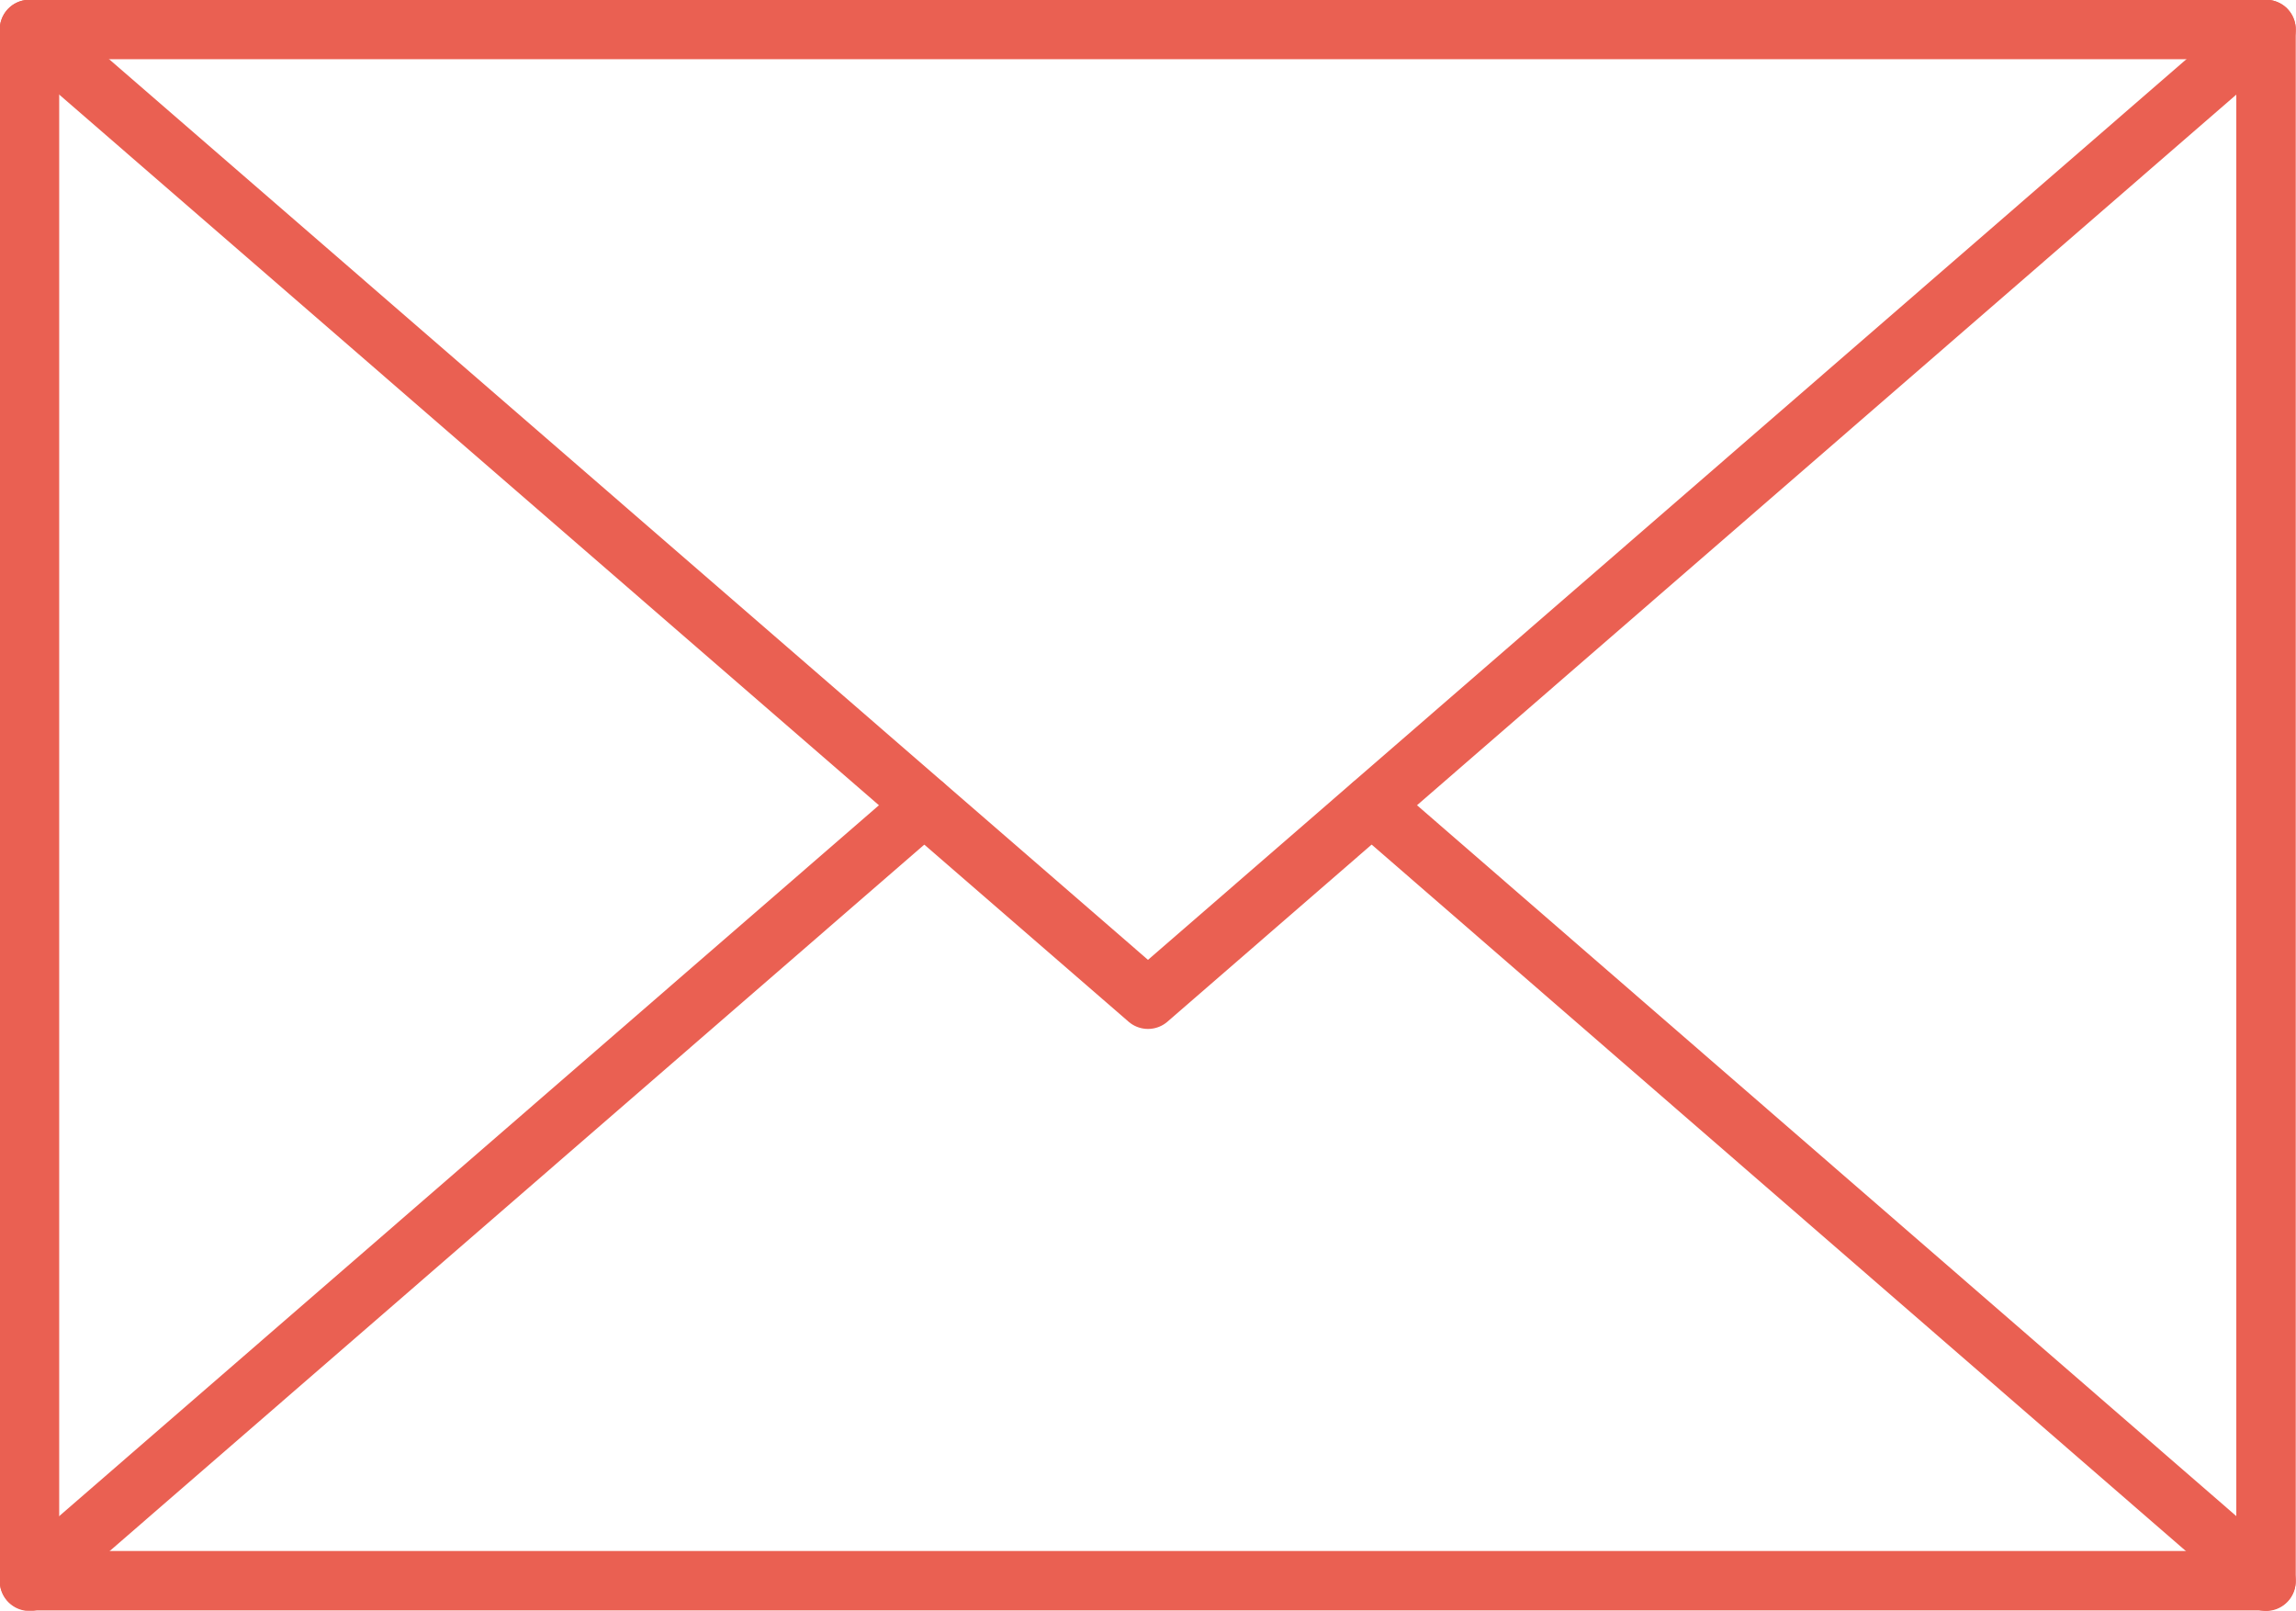 <?xml version="1.0" encoding="UTF-8"?>
<svg id="_レイヤー_2" data-name="レイヤー 2" xmlns="http://www.w3.org/2000/svg" viewBox="0 0 45.96 32.24">
  <defs>
    <style>
      .cls-1 {
        fill: none;
        stroke: #ea6052;
        stroke-linecap: round;
        stroke-linejoin: round;
        stroke-width: 1.19px;
      }
    </style>
  </defs>
  <g id="_01" data-name="01">
    <g>
      <rect class="cls-1" x=".59" y=".59" width="44.77" height="31.05"/>
      <polyline class="cls-1" points=".59 .59 22.98 20 45.36 .59"/>
      <line class="cls-1" x1=".59" y1="31.65" x2="18.5" y2="16.12"/>
      <line class="cls-1" x1="27.46" y1="16.12" x2="45.36" y2="31.65"/>
    </g>
  </g>
</svg>